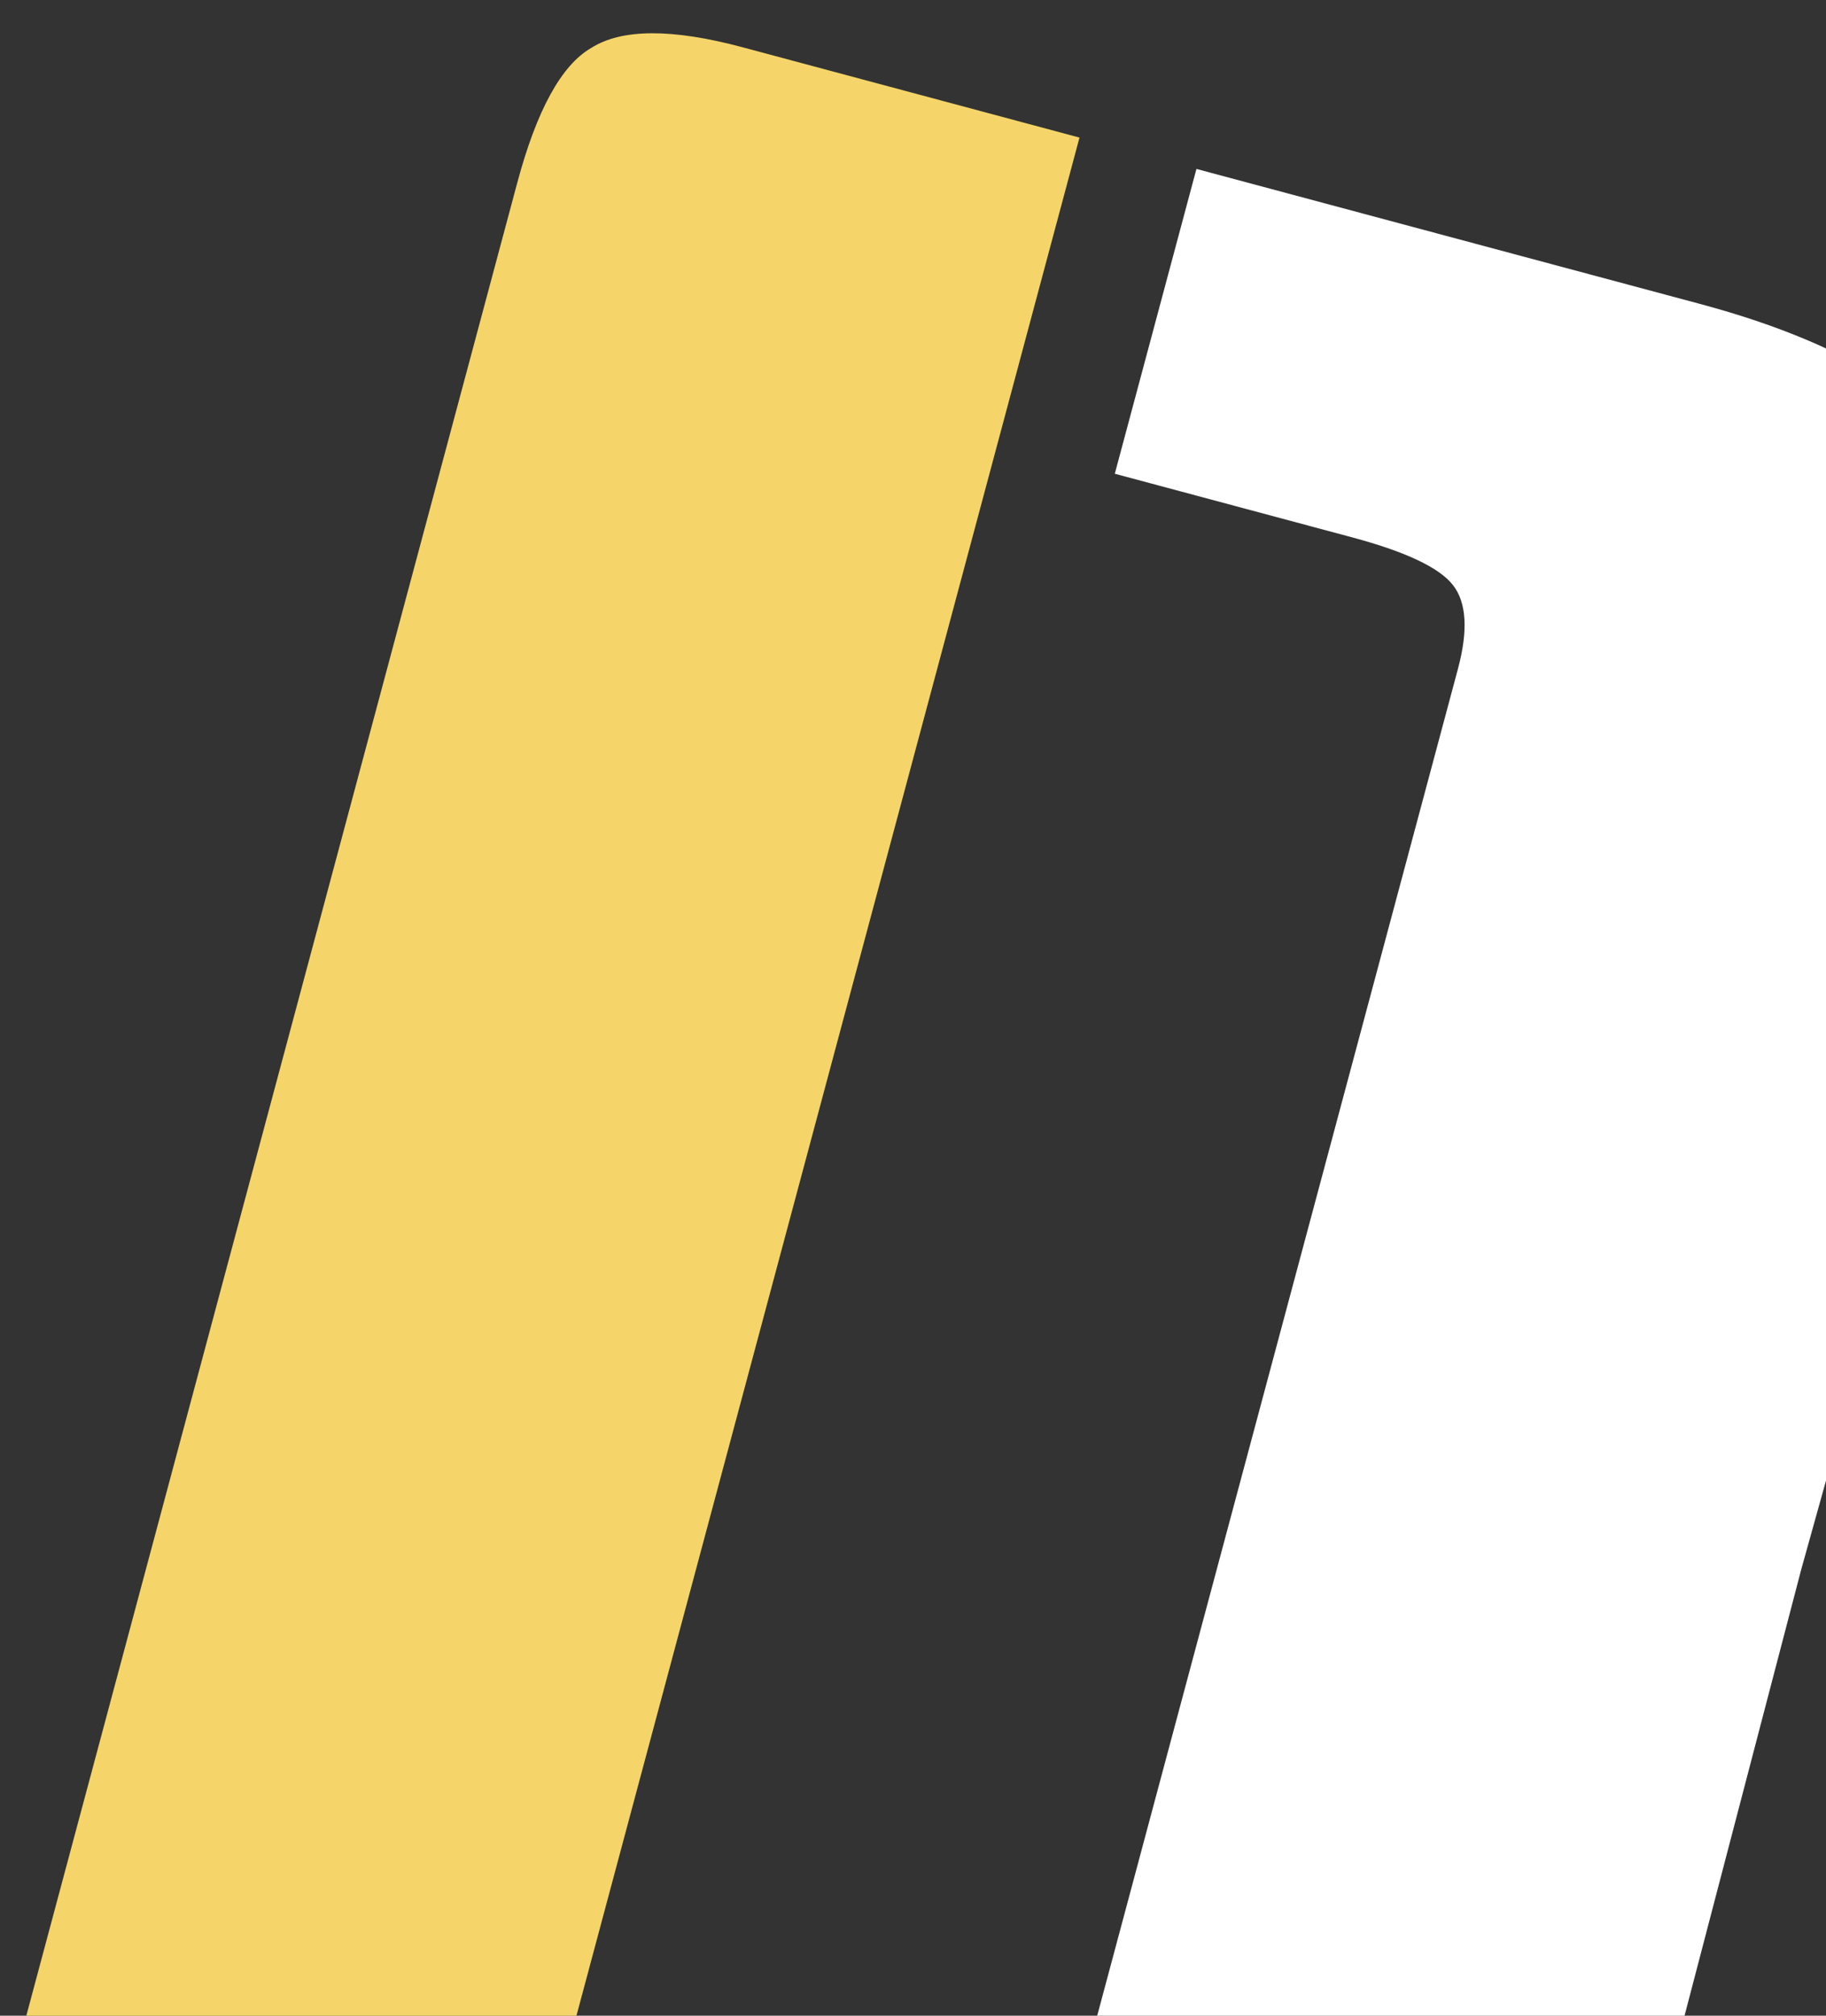 <svg width="696" height="768" viewBox="0 0 696 768" fill="none" xmlns="http://www.w3.org/2000/svg">
<rect x="0" y="0" width="696" height="768" fill="#333333" stroke="none"/>
<g clip-path="url(#clip0)">
<path d="M686.602 597.819L632.469 804.739C606.483 901.719 577.114 962.416 544.361 986.832C511.826 1010.43 463.359 1013.61 398.961 996.35L219.216 948.187L250.333 832.056L340.817 856.301C361.196 861.761 375.302 862.921 383.133 859.778C390.965 856.636 396.737 848.138 400.449 834.283L555.708 254.848C559.639 240.179 558.999 229.526 553.787 222.889C548.576 216.251 535.781 210.203 515.402 204.742L424.918 180.497L456.035 64.365L648.008 115.804C707.515 131.749 744.969 156.634 760.37 190.458C776.803 223.686 774.429 279.826 753.248 358.877L686.602 597.819Z" fill="white"/>
<path d="M174.641 936.244L46.252 901.842C19.351 894.634 2.618 885.347 -3.947 873.979C-10.293 861.797 -9.754 841.852 -2.33 814.143L197.149 69.679C204.573 41.97 213.97 24.835 225.339 18.273C236.926 10.896 256.17 10.812 283.071 18.02L411.46 52.422L174.641 936.244Z" fill="#F5D569"/>
</g>
<defs>
<clipPath id="clip0">
<rect width="696" height="768" fill="white"/>
</clipPath>
</defs>
</svg>
